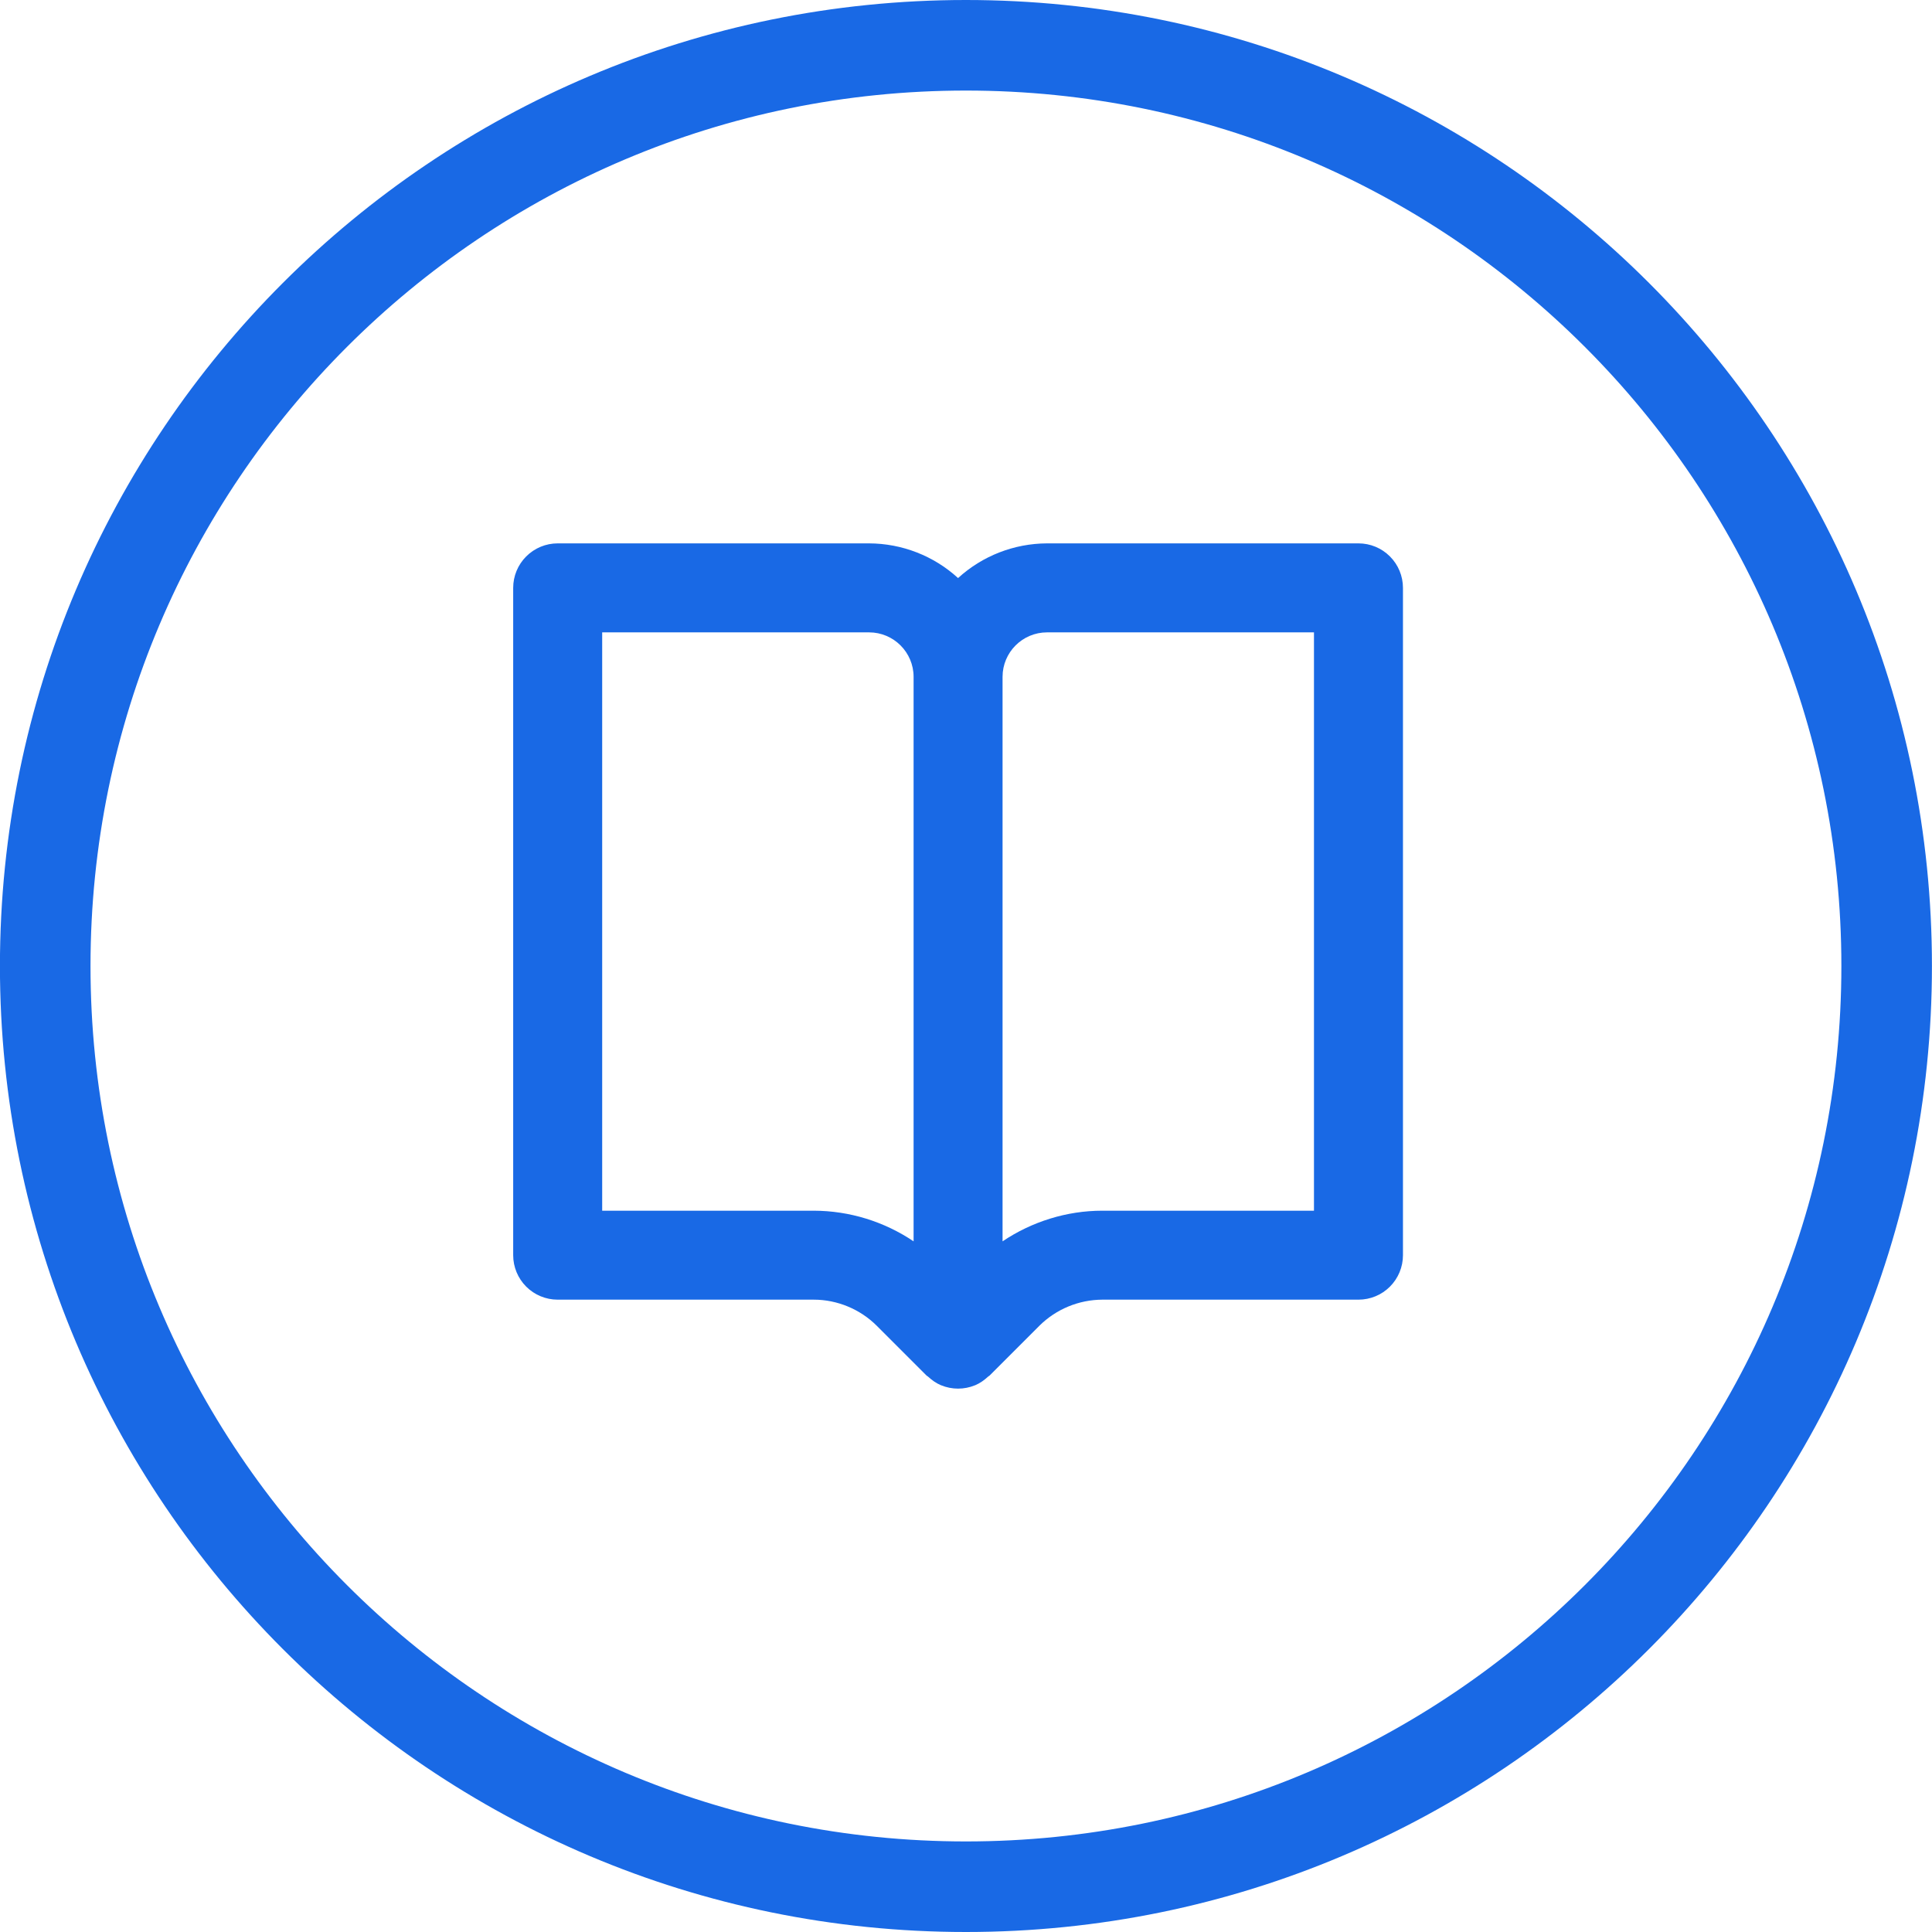 <?xml version="1.0" encoding="UTF-8"?> <svg xmlns="http://www.w3.org/2000/svg" width="64" height="64" viewBox="0 0 64 64" fill="none"><path d="M31.997 62.5C48.842 62.5 62.498 48.845 62.498 32C62.498 15.155 48.842 1.5 31.997 1.5C15.153 1.5 1.498 15.155 1.498 32C1.498 48.845 15.153 62.5 31.997 62.5Z" stroke="#1969E5" stroke-width="3"></path><path d="M45.001 18H34.685C33.594 18.004 32.543 18.413 31.737 19.149C30.932 18.413 29.881 18.004 28.79 18H18.474C18.083 18 17.708 18.155 17.432 18.432C17.155 18.708 17 19.083 17 19.474V41.58C17 41.971 17.155 42.345 17.432 42.622C17.708 42.898 18.083 43.053 18.474 43.053H26.959C27.735 43.053 28.495 43.369 29.043 43.917L30.695 45.569C30.709 45.582 30.726 45.587 30.74 45.6C30.866 45.716 31.008 45.82 31.173 45.889H31.176C31.535 46.037 31.939 46.037 32.299 45.889H32.302C32.467 45.82 32.608 45.716 32.735 45.6C32.748 45.587 32.766 45.582 32.779 45.569L34.431 43.917C34.986 43.367 35.734 43.057 36.515 43.053H45.001C45.392 43.053 45.767 42.898 46.043 42.622C46.319 42.345 46.475 41.971 46.475 41.58V19.474C46.475 19.083 46.319 18.708 46.043 18.432C45.767 18.155 45.392 18 45.001 18ZM26.959 40.106H19.948V20.948H28.79C29.603 20.948 30.264 21.609 30.264 22.421V41.121C29.287 40.463 28.137 40.109 26.959 40.106ZM43.527 40.106H36.515C35.338 40.106 34.181 40.468 33.211 41.121V22.421C33.211 21.609 33.871 20.948 34.685 20.948H43.527V40.106Z" fill="#1969E5"></path></svg> 